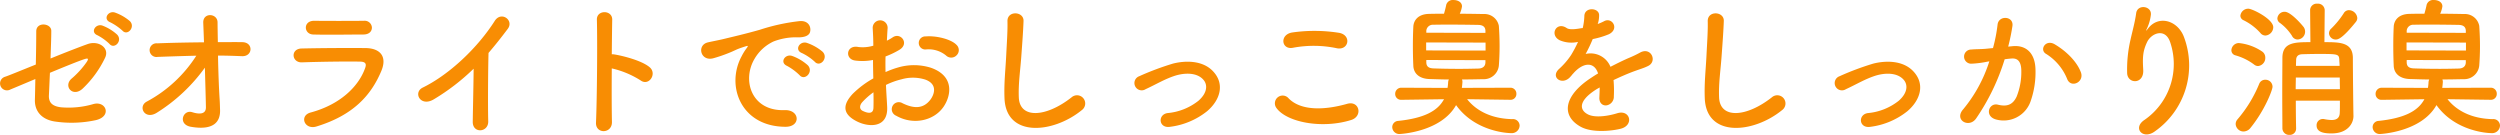 <svg xmlns="http://www.w3.org/2000/svg" width="627.436" height="33.855" viewBox="0 0 627.436 33.855">
  <path id="feature1_subttl1" d="M-282.421-23.347c1.258,1.406,3.33-.925,1.85-2.4a11.93,11.93,0,0,0-3.737-2.146c-1.739-.555-3.071,1.7-1.184,2.442A13.7,13.7,0,0,1-282.421-23.347Zm-3.256,3.33c1.221,1.443,3.367-.777,1.924-2.331a11.565,11.565,0,0,0-3.663-2.257c-1.7-.629-3.182,1.628-1.3,2.405A12.948,12.948,0,0,1-285.677-20.017Zm-18.611,8.806c-.037,2.109-.074,3.959-.111,5.254-.074,3.034,1.961,5.032,5.217,5.439a28.729,28.729,0,0,0,10.064-.37c4.181-.962,2.553-5.032-.74-4a22.107,22.107,0,0,1-7.955.777c-2.22-.259-3.145-1.184-3.071-3,.074-1.369.148-3.4.259-5.661,3.737-1.554,7.4-3.034,8.7-3.441.7-.222,1.184-.259.518.74a21.923,21.923,0,0,1-3.848,4.218c-2.035,1.887.37,4.7,2.812,2.479a26.2,26.2,0,0,0,5.661-7.77c1.184-2.479-1.628-4.4-4.366-3.441-1.776.629-5.513,2.072-9.324,3.626.074-2.516.185-4.995.185-6.956,0-1.924-3.774-2.331-3.774.148,0,2.22-.037,5.291-.111,8.325-3.774,1.517-6.993,2.849-7.733,3.071a1.743,1.743,0,1,0,1.369,3.182C-309.912-8.843-307.359-9.916-304.288-11.211Zm45.843-5.883c2.035,0,4.07.074,5.994.148,2.775.148,2.96-3.478.111-3.515-1.961-.037-4.033,0-6.142,0-.037-2.109-.074-3.922-.074-4.958,0-2.331-3.737-2.59-3.589.148.037.962.111,2.738.185,4.847-4,.037-8.029.111-11.729.259a1.72,1.72,0,1,0,.111,3.4c3.108-.111,6.4-.222,9.694-.3A33.473,33.473,0,0,1-276.316-5.55c-2.331,1.221-.518,4.736,2.553,2.775A42.829,42.829,0,0,0-261.738-14.06c.111,3.885.222,7.733.259,9.916.037,1.961-1.924,1.739-3.441,1.258-2.331-.74-3.7,3.071-.333,3.663,5.809,1,7.4-1.332,7.326-4.181-.037-1-.037-1.628-.111-2.775C-258.223-8.954-258.371-13.209-258.445-17.094Zm38.628-7.03a1.806,1.806,0,0,0-2-1.7c-3.737.037-8.917.037-12.469,0-2.849-.037-2.7,3.367-.259,3.441,4,.111,9.1,0,12.58,0C-220.446-22.385-219.817-23.236-219.817-24.124Zm2.368,10.878c1.517-3.626-.3-5.7-4-5.735-5.032-.037-11.248,0-16.021.111-2.849.074-2.516,3.589.111,3.478,3.959-.148,10.841-.259,14.615-.185,1.406.037,1.591.629,1.221,1.628-1.665,4.7-6.364,9.176-13.653,11.137-2.96.777-1.591,4.44,1.443,3.515C-224.553-2.109-220.039-7.067-217.449-13.246Zm23.162-.555c-.037,4.329-.185,10.36-.222,13.32-.037,3.034,3.959,2.7,3.885-.111-.111-3.7-.037-13.394.074-17.168,1.591-1.85,3.182-3.848,4.847-6.068,1.591-2.146-1.665-4.514-3.293-1.961C-193.177-19.2-200.244-12.4-207.052-9.065c-2.516,1.221-.592,5,2.812,2.923A54.092,54.092,0,0,0-194.287-13.8Zm34.669-.074a22.934,22.934,0,0,1,7.215,3c2.109,1.554,4.218-1.665,2.294-3.293-2-1.7-6.808-2.886-8.88-3.219a3.805,3.805,0,0,0-.629-.037c.037-3.626.074-6.845.111-8.658.074-2.516-3.922-2.553-3.848-.037.148,5.328.037,19.832-.222,25.826-.148,2.96,4.07,2.849,4-.148S-159.655-8.769-159.618-13.875Zm50.949-1.665c1.332,1.48,3.515-.962,1.961-2.516a12.276,12.276,0,0,0-3.922-2.22c-1.813-.592-3.256,1.776-1.258,2.553A12.99,12.99,0,0,1-108.669-15.54Zm-3.811,3.367c1.3,1.517,3.589-.851,2.072-2.479a12.083,12.083,0,0,0-3.885-2.331c-1.813-.666-3.293,1.628-1.332,2.479A14.166,14.166,0,0,1-112.48-12.173ZM-116.032.777c3.922.037,3.663-4.329-.222-4.181-8.288.3-10.767-7.474-7.511-12.913a10.767,10.767,0,0,1,4.773-4.329,15.684,15.684,0,0,1,5.476-1.036c2.59.148,3.4-.592,3.626-1.221.407-1.184-.222-3-2.516-2.849a49.506,49.506,0,0,0-10.064,2.183c-3.774,1.073-7.03,1.813-8.843,2.257-1.184.3-3.33.7-4.107.888-2.96.629-1.961,4.884,1.295,4a35.1,35.1,0,0,0,3.33-1.11c2.516-.962,1.887-.962,4.662-1.85.7-.222.888-.259.3.518a12.786,12.786,0,0,0-1.184,1.924C-131.054-9.509-127.206.74-116.032.777Zm42.957-17.945a1.8,1.8,0,0,0-.037-2.627c-1.332-1.406-5.032-2.331-7.7-2.109a1.644,1.644,0,1,0,.185,3.256,6.912,6.912,0,0,1,4.884,1.517A1.866,1.866,0,0,0-73.075-17.168ZM-90.8-9.731a18.8,18.8,0,0,1,3.885-1.406,10.335,10.335,0,0,1,5.994.074c3.219,1.184,2.183,3.811,1.295,5-1.776,2.368-4.144,2.331-7.03.925A1.765,1.765,0,1,0-88.245-2C-83.953.444-78.773-.74-76.368-4.218c1.887-2.738,2.886-7.733-3.219-9.842A14.2,14.2,0,0,0-87.8-14.1a22.778,22.778,0,0,0-3.108,1.147c-.037-1.406-.037-2.775,0-3.922a21.388,21.388,0,0,0,3.478-1.665c2.59-1.554.333-4.477-1.665-3.145a11.119,11.119,0,0,1-1.48.851c.074-1.11.111-2.294.185-3.108a1.874,1.874,0,1,0-3.737.037c.074,1.406.148,2.59.148,4.329a9.237,9.237,0,0,1-3.737.333c-3.071-.629-3.515,3.071-.777,3.4a13.874,13.874,0,0,0,4.44-.148c0,1.48.037,3.071.074,4.625A23.832,23.832,0,0,0-99.2-7.437c-1.961,2.146-3.182,4.773,1.221,6.919,3.034,1.48,7.77,1.554,7.474-3.737C-90.576-5.846-90.724-7.77-90.8-9.731Zm-3.145,1.85c.037,1.517.037,2.886,0,3.885-.037,1.443-1.11,1.554-2.7.777-.851-.407-.851-1.369-.074-2.22A18.164,18.164,0,0,1-93.943-7.881ZM-41.662-3.4a2.057,2.057,0,1,0-2.553-3.219c-6.438,5.069-13.024,5.439-13.246.037-.148-3.589.407-6.956.666-10.878.185-2.479.444-5.994.518-8.325.074-2.442-4.107-2.664-4.033.074.074,2.294-.185,5.92-.3,8.325-.185,3.922-.592,7.067-.444,10.952C-60.717,3.552-48.877,2.479-41.662-3.4Zm31.376.333C-6.919-5.883-5.661-9.99-8.769-13.209c-2.59-2.7-6.845-2.664-9.953-1.887a68.376,68.376,0,0,0-8.51,3.182,1.824,1.824,0,1,0,1.591,3.256c2.516-1.147,4.921-2.627,7.585-3.441,2.405-.7,5.328-.74,6.919,1.073,1.11,1.258,1,3.293-1.221,5.254a14.535,14.535,0,0,1-7.77,3.108c-2.553.37-2.257,3.922.666,3.441A18.594,18.594,0,0,0-10.286-3.071Zm32.6-15.873c3,.629,3.811-3.182.7-3.848a39.281,39.281,0,0,0-11.8-.111c-3.293.481-2.812,4.4.111,3.848A28.131,28.131,0,0,1,22.311-18.944ZM25.937-.925c3-.925,2.109-4.921-.962-4.07C19.388-3.4,13.394-3.145,10.249-6.364a1.95,1.95,0,0,0-3.071,2.4C9.731-.37,18.611,1.369,25.937-.925ZM65.9-5.994a1.455,1.455,0,0,0,1.517-1.517A1.484,1.484,0,0,0,65.86-9.028l-12.136.037c.074-.444.111-.925.148-1.406a1.484,1.484,0,0,0-.111-.7c1.776,0,3.552-.037,5.254-.074a3.8,3.8,0,0,0,4-3.4c.111-1.443.185-3.145.185-4.884s-.074-3.515-.185-5.106a3.67,3.67,0,0,0-3.811-2.96c-2.035-.037-4.033-.074-5.994-.074a6.656,6.656,0,0,0,.555-1.85c0-1.073-1.073-1.591-2.109-1.591a1.7,1.7,0,0,0-1.85,1.221c-.111.592-.333,1.443-.555,2.22-1.258,0-2.479,0-3.7.037-2.849.037-3.922,1.665-4,3.219-.074,1.406-.111,3.108-.111,4.81s.037,3.441.111,4.995c.074,1.887,1.443,3.256,4.07,3.33,1.554.037,3.182.111,4.847.111a1.929,1.929,0,0,0-.185.851c-.037.444-.074.851-.148,1.258L38.591-9.028A1.524,1.524,0,0,0,37-7.474a1.456,1.456,0,0,0,1.554,1.48h.037l10.656-.148c-1.591,3-5.106,4.773-11.47,5.439A1.575,1.575,0,0,0,36.26.888a1.768,1.768,0,0,0,1.887,1.7S48.47,2.146,52.281-4.662c4.662,6.512,12.617,7.03,13.8,7.03A1.966,1.966,0,0,0,68.228.481a1.673,1.673,0,0,0-1.887-1.628c-5.365-.111-9.1-2.22-11.285-5l10.8.148Zm-6.253-16.8-14.837-.037v-.518a1.642,1.642,0,0,1,1.776-1.48c1.332-.037,2.812-.037,4.292-.037,2.4,0,4.884.037,6.993.074,1.221.037,1.739.555,1.776,1.443Zm.037,4.44L44.77-18.389v-2l14.911.037Zm-.037,3c-.037,1.036-.777,1.48-1.739,1.517-1.517.037-3.145.074-4.773.074-2.257,0-4.477-.037-6.512-.111-1.073-.037-1.776-.37-1.813-1.48v-.629l14.837.037Zm28.231-9.8a7,7,0,0,0,.3-2.146c-.074-1.813-3.552-2.035-3.7.185a15.436,15.436,0,0,1-.407,3.108c-.185.037-.407.037-.555.074-1.3.222-2.775.407-3.478-.074-2.59-1.739-4.4,1.739-1.739,3.071a7.473,7.473,0,0,0,4.588.407,30.846,30.846,0,0,1-1.739,3.293,18.468,18.468,0,0,1-3,3.478c-2.22,2,.481,4.107,2.516,2.294a8.1,8.1,0,0,0,.851-.962l.148-.148c2.405-2.775,5.254-3.145,6.253-.037-.7.407-1.3.814-1.813,1.147-6.7,4.4-7.585,9.4-2.59,12.21,2.886,1.628,7.918,1.073,10.1.518,3.4-.888,2.368-4.884-.888-3.885-1.739.555-5.365,1.295-7.326.3-2.072-1.036-2.627-3.256,1.961-6.216.3-.185.629-.37.962-.555,0,.777-.037,1.628-.074,2.4-.111,1.443.74,2.146,1.665,2.109a2.188,2.188,0,0,0,1.961-2.294,29.564,29.564,0,0,0-.074-4.07c1.48-.7,3.145-1.443,4.7-2.035,1.961-.74,2.812-.925,4-1.517,2.368-1.184.7-4.884-2.072-3.33a28.414,28.414,0,0,1-2.886,1.369c-1.443.629-3,1.406-4.514,2.183A5.392,5.392,0,0,0,84.8-17.5a37.752,37.752,0,0,0,1.776-3.737,20.809,20.809,0,0,0,4.07-1.221c2.738-1.369.74-4.44-1.295-3.219a13.015,13.015,0,0,1-1.554.666ZM134.088-3.4a2.057,2.057,0,1,0-2.553-3.219c-6.438,5.069-13.024,5.439-13.246.037-.148-3.589.407-6.956.666-10.878.185-2.479.444-5.994.518-8.325.074-2.442-4.107-2.664-4.033.074.074,2.294-.185,5.92-.3,8.325-.185,3.922-.592,7.067-.444,10.952C115.033,3.552,126.873,2.479,134.088-3.4Zm31.376.333c3.367-2.812,4.625-6.919,1.517-10.138-2.59-2.7-6.845-2.664-9.953-1.887a68.377,68.377,0,0,0-8.51,3.182,1.824,1.824,0,1,0,1.591,3.256c2.516-1.147,4.921-2.627,7.585-3.441,2.4-.7,5.328-.74,6.919,1.073,1.11,1.258,1,3.293-1.221,5.254a14.535,14.535,0,0,1-7.77,3.108c-2.553.37-2.257,3.922.666,3.441A18.593,18.593,0,0,0,165.464-3.071Zm43.623-9.842c-1-2.664-3.626-5.291-6.586-7.03-2.294-1.332-3.922,1.443-2.109,2.442a13.285,13.285,0,0,1,5.291,6.364C206.682-8.843,210.012-10.471,209.087-12.913Zm-18.241-6.438a48.75,48.75,0,0,0,1.073-5.217c.3-2.479-3.478-2.7-3.737-.3a39.5,39.5,0,0,1-1.147,5.883l-1.85.185c-1.332.111-2.479.074-3.626.185a1.778,1.778,0,1,0,.111,3.552,25.1,25.1,0,0,0,4-.518l.444-.074a35.7,35.7,0,0,1-6.549,12.025c-2.4,2.7,1.443,4.847,3.219,2.331a54.519,54.519,0,0,0,7.178-14.874c.592-.074,1.147-.148,1.7-.185,1.7-.148,2.479.925,2.479,3.182a16.515,16.515,0,0,1-1.184,6.4c-1.036,2.183-2.59,2.516-4.7,2-2.257-.555-3.441,2.849-.518,3.7a7.172,7.172,0,0,0,8.695-4.44,22.038,22.038,0,0,0,1.258-8.251c-.148-4.144-2.516-5.957-5.624-5.7ZM227.661,1.924a20.206,20.206,0,0,0,7.326-23.606c-1.517-4.181-6.327-5.7-9.028-2.22-.37.481-.74.962-.259-.037a11.1,11.1,0,0,0,.962-3.441c.185-2.22-3.4-2.664-3.7-.333-.3,2.257-1,4.7-1.406,6.586a32.907,32.907,0,0,0-.851,8.547c.222,2.664,4.218,2.7,4.033-.888-.185-3.219-.111-4.736.962-6.993,1.073-2.294,4.588-3.663,5.809.037A17.04,17.04,0,0,1,225.071-.962C221.963,1.073,224.664,4.144,227.661,1.924ZM278.092-25.53a1.6,1.6,0,0,0,.37-1,2.155,2.155,0,0,0-2.072-1.961,1.488,1.488,0,0,0-1.332.777A21.65,21.65,0,0,1,271.95-23.9a1.657,1.657,0,0,0-.592,1.184,1.678,1.678,0,0,0,1.7,1.591C273.615-21.127,274.688-21.312,278.092-25.53Zm-14.615,4.4a1.96,1.96,0,0,0,1.887-1.961,2.053,2.053,0,0,0-.3-1.073c-.222-.333-3.219-3.922-4.81-3.922a1.8,1.8,0,0,0-1.85,1.665,1.368,1.368,0,0,0,.666,1.147,12.185,12.185,0,0,1,3,3.219A1.585,1.585,0,0,0,263.477-21.127ZM274.1-5.772c0,1.221,0,2.294-.037,3.034-.037,1.443-.962,1.813-2.035,1.813a9.739,9.739,0,0,1-1.85-.222,1.259,1.259,0,0,0-.37-.037A1.564,1.564,0,0,0,268.25.481c0,1.924,2.59,1.961,3.774,1.961,4.033,0,5.476-2.516,5.476-4.366V-2c-.037-1.036-.148-11.063-.148-14.578-.074-3.848-3.256-3.885-7.141-3.885l.074-8.029v-.037a1.689,1.689,0,0,0-1.85-1.591,1.654,1.654,0,0,0-1.813,1.591v.037l.074,8.029c-4.033,0-6.956.074-7.03,3.848,0,2.22-.037,5.624-.037,8.954,0,3.367.037,6.66.037,8.806a1.679,1.679,0,0,0,1.776,1.665,1.578,1.578,0,0,0,1.665-1.628V1.147c-.037-1.665-.074-4.218-.074-6.919ZM255.411-22.126a2.128,2.128,0,0,0,1.961-2.072c0-2.072-5.254-4.662-6.253-4.662a1.984,1.984,0,0,0-2,1.776,1.262,1.262,0,0,0,.777,1.11,13.828,13.828,0,0,1,4.255,3.219A1.606,1.606,0,0,0,255.411-22.126Zm-1.85,7.659a2.04,2.04,0,0,0,1.813-2.109,1.835,1.835,0,0,0-.814-1.554,12.712,12.712,0,0,0-5.846-2.109,1.9,1.9,0,0,0-1.85,1.813,1.306,1.306,0,0,0,.962,1.258,14.134,14.134,0,0,1,4.7,2.294A1.612,1.612,0,0,0,253.561-14.467Zm-1.887,15.5c3.626-4.477,5.513-9.546,5.513-10.286a1.76,1.76,0,0,0-1.813-1.776,1.6,1.6,0,0,0-1.517,1,32.542,32.542,0,0,1-5.439,8.917,1.813,1.813,0,0,0-.481,1.184A1.986,1.986,0,0,0,249.9,1.961,2.292,2.292,0,0,0,251.674,1.036Zm11.4-15.54c0-.555.037-1.073.037-1.517.037-.888.518-1.369,1.517-1.406,1.147-.037,2.553-.074,3.922-.074,5.032,0,5.328,0,5.4,1.48,0,.444.074.962.074,1.517Zm10.989,2.923c0,.962.037,1.961.037,2.923H263c0-1,.037-2,.037-2.923Zm37.888,5.587a1.455,1.455,0,0,0,1.517-1.517,1.484,1.484,0,0,0-1.554-1.517l-12.136.037c.074-.444.111-.925.148-1.406a1.484,1.484,0,0,0-.111-.7c1.776,0,3.552-.037,5.254-.074a3.8,3.8,0,0,0,4-3.4c.111-1.443.185-3.145.185-4.884s-.074-3.515-.185-5.106a3.67,3.67,0,0,0-3.811-2.96c-2.035-.037-4.033-.074-5.994-.074a6.656,6.656,0,0,0,.555-1.85c0-1.073-1.073-1.591-2.109-1.591a1.7,1.7,0,0,0-1.85,1.221c-.111.592-.333,1.443-.555,2.22-1.258,0-2.479,0-3.7.037-2.849.037-3.922,1.665-4,3.219-.074,1.406-.111,3.108-.111,4.81s.037,3.441.111,4.995c.074,1.887,1.443,3.256,4.07,3.33,1.554.037,3.182.111,4.847.111a1.929,1.929,0,0,0-.185.851c-.037.444-.074.851-.148,1.258l-11.544-.037a1.524,1.524,0,0,0-1.591,1.554,1.456,1.456,0,0,0,1.554,1.48h.037L295.3-6.142c-1.591,3-5.106,4.773-11.47,5.439A1.575,1.575,0,0,0,282.31.888a1.768,1.768,0,0,0,1.887,1.7s10.323-.444,14.134-7.252c4.662,6.512,12.617,7.03,13.8,7.03A1.966,1.966,0,0,0,314.278.481a1.673,1.673,0,0,0-1.887-1.628c-5.365-.111-9.1-2.22-11.285-5l10.8.148Zm-6.253-16.8-14.837-.037v-.518a1.642,1.642,0,0,1,1.776-1.48c1.332-.037,2.812-.037,4.292-.037,2.4,0,4.884.037,6.993.074,1.221.037,1.739.555,1.776,1.443Zm.037,4.44-14.911-.037v-2l14.911.037Zm-.037,3c-.037,1.036-.777,1.48-1.739,1.517-1.517.037-3.145.074-4.773.074-2.257,0-4.477-.037-6.512-.111-1.073-.037-1.776-.37-1.813-1.48v-.629l14.837.037Z" transform="translate(313.158 31.043)" fill="#f88d03"/>
</svg>
